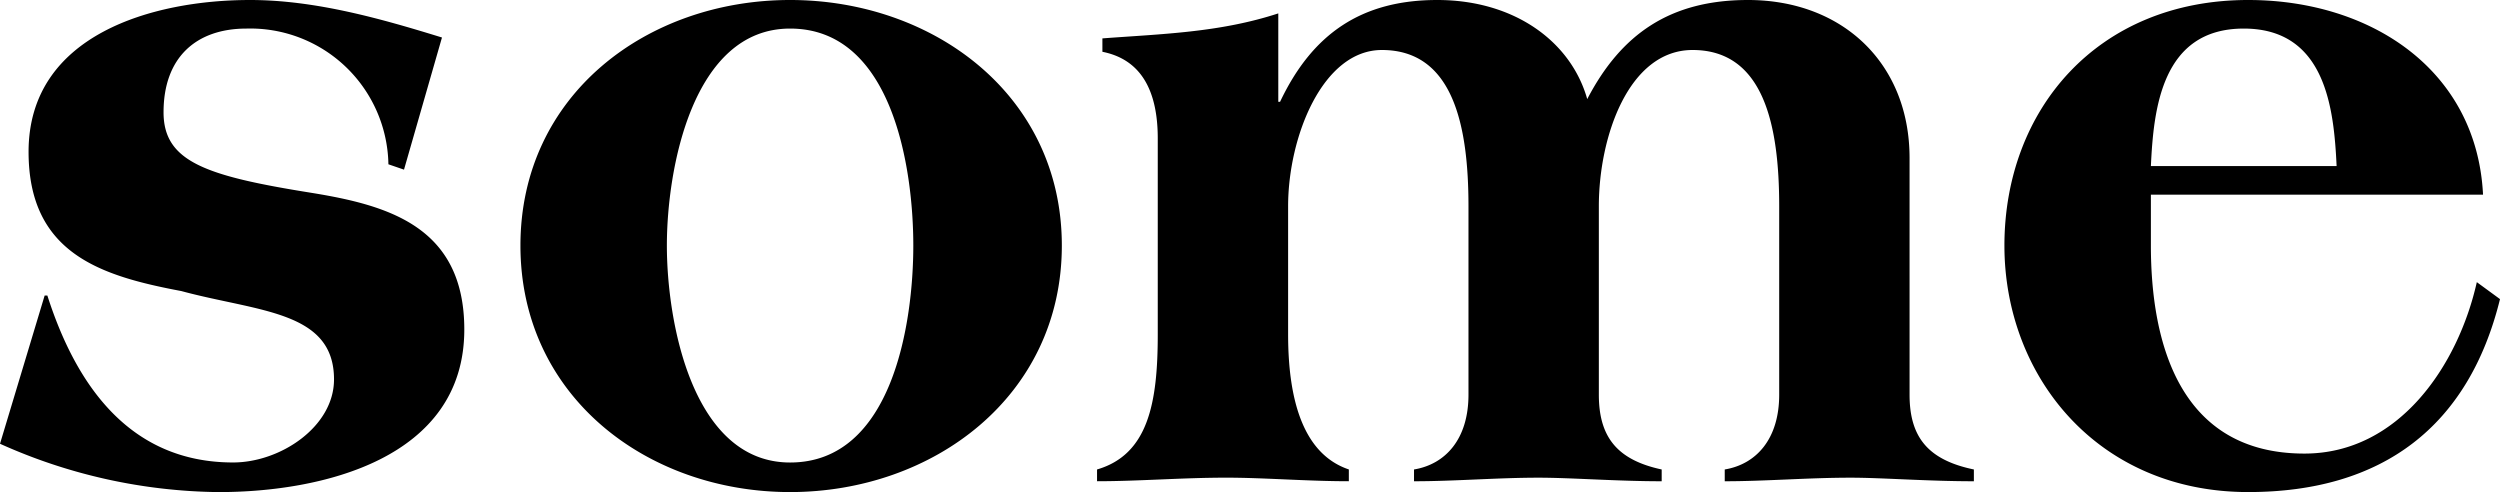 <svg xmlns="http://www.w3.org/2000/svg" viewBox="0 0 322 63.378"><defs><style>.cls-1{fill-rule:evenodd;}</style></defs><g id="レイヤー_2" data-name="レイヤー 2"><g id="レイヤー_1-2" data-name="レイヤー 1"><path class="cls-1" d="M296.814,58.421c12.191,0,19.8-11.385,22.2-22.08L322,38.526c-4.025,16.33-15.065,24.852-32.431,24.852-19.435,0-31.4-14.962-31.4-31.752C258.173,14.145,270.134,0,289.569,0c15.756,0,29.441,8.97,30.246,25.07H277.034v6.556C277.034,44.161,280.714,58.421,296.814,58.421Zm4.141-37.031c-.346-7.36-1.381-17.71-11.961-17.71s-11.615,10.35-11.96,17.71Zm-78.809,40.6V60.468c4.025-.667,7.015-3.887,7.015-9.637V26.565c0-10.35-1.955-20.125-11.155-20.125-8.231,0-12.075,11.155-12.075,20.125V50.831c0,5.4,2.3,8.395,8.094,9.637v1.518c-5.794,0-11.659-.46-15.86-.46-5.345,0-10.75.46-16.04.46V60.468c4.025-.667,7.015-3.887,7.015-9.637V26.565c0-10.35-1.955-20.125-11.155-20.125-7.62,0-12.076,11.155-12.076,20.125v16.5c0,8.8,2.1,15.468,7.821,17.4v1.518c-5.406,0-10.926-.46-15.775-.46-5.731,0-11.251.46-16.656.46V60.468c6.606-1.932,7.82-8.6,7.82-17.4V17.825c0-8.05-3.68-10.465-7.13-11.155V4.945c7.59-.575,15.065-.737,22.655-3.22V13.11h.23C169.014,4.37,175.34,0,185.115,0c10,0,17.25,5.405,19.321,12.765C208.806,4.37,215.131,0,225.136,0c12.191,0,20.816,8.165,20.816,20.355V50.831c0,5.4,2.3,8.395,8.283,9.637v1.518c-5.983,0-11.848-.46-15.85-.46C232.841,61.526,227.436,61.986,222.146,61.986ZM40.136,24.84c9.891,1.61,19.666,4.37,19.666,17.6,0,16.675-18.4,20.942-31.626,20.942A70.278,70.278,0,0,1,0,57.156l5.75-19.09H6.1c3.681,11.5,10.581,21.5,23.921,21.5,6.095,0,13-4.6,13-10.7,0-8.847-9.776-8.7-19.666-11.377C13,35.536,3.68,32.661,3.68,19.55,3.68,4.408,19.781,0,32.2,0c8.424,0,16.906,2.415,24.726,4.83L52.035,21.85l-2.008-.69A17.8,17.8,0,0,0,31.741,3.68c-6.44,0-10.676,3.68-10.676,10.778C21.065,20.815,26.451,22.655,40.136,24.84ZM101.764,0c18.4,0,35,12.19,35,31.626s-16.6,31.752-35,31.752S67.033,51.061,67.033,31.626,83.363,0,101.764,0Zm0,59.571c13.225,0,15.87-18.055,15.87-27.945S114.989,3.68,101.764,3.68C89.2,3.68,85.893,21.735,85.893,31.626S89.2,59.571,101.764,59.571Z"/></g></g></svg>
